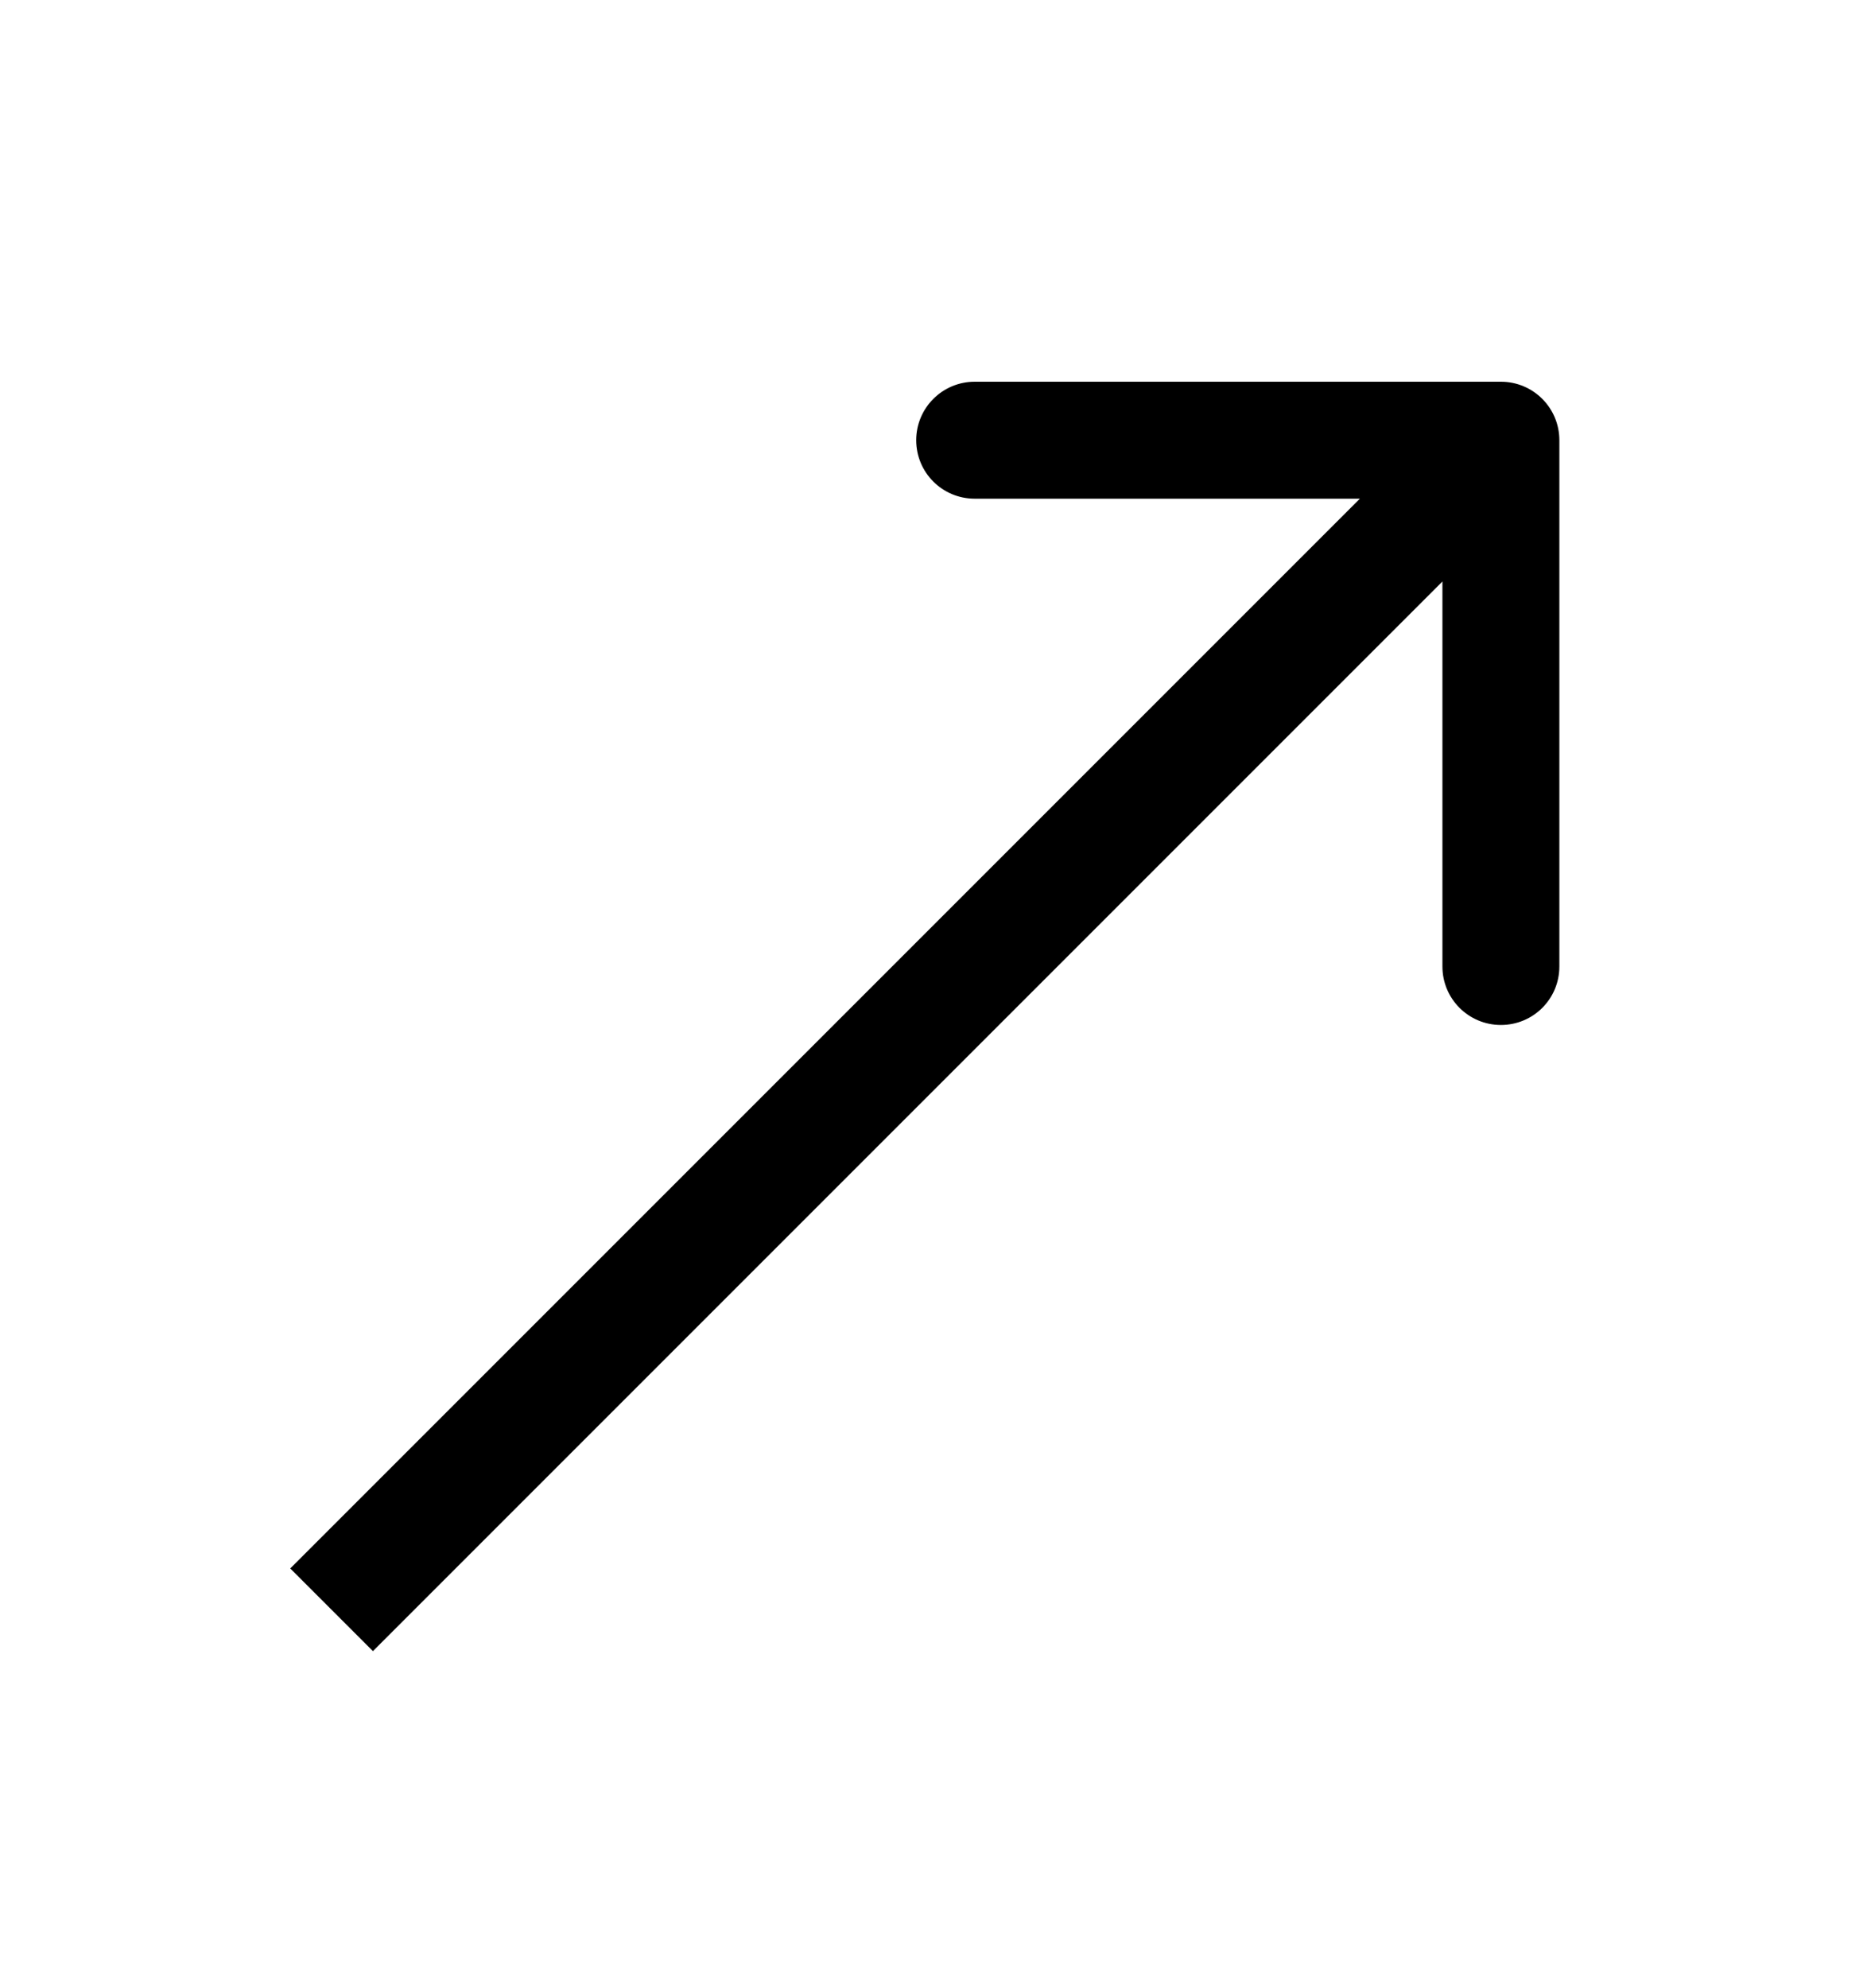 <?xml version="1.0" encoding="UTF-8"?> <svg xmlns="http://www.w3.org/2000/svg" width="16" height="17" viewBox="0 0 16 17" fill="none"> <path d="M13.335 3.764C13.335 3.488 13.112 3.264 12.835 3.264L8.335 3.264C8.059 3.264 7.835 3.488 7.835 3.764C7.835 4.041 8.059 4.264 8.335 4.264H12.335V8.264C12.335 8.541 12.559 8.764 12.835 8.764C13.112 8.764 13.335 8.541 13.335 8.264L13.335 3.764ZM3.189 14.118L13.189 4.118L12.482 3.411L2.482 13.411L3.189 14.118Z" fill="black"></path> </svg> 